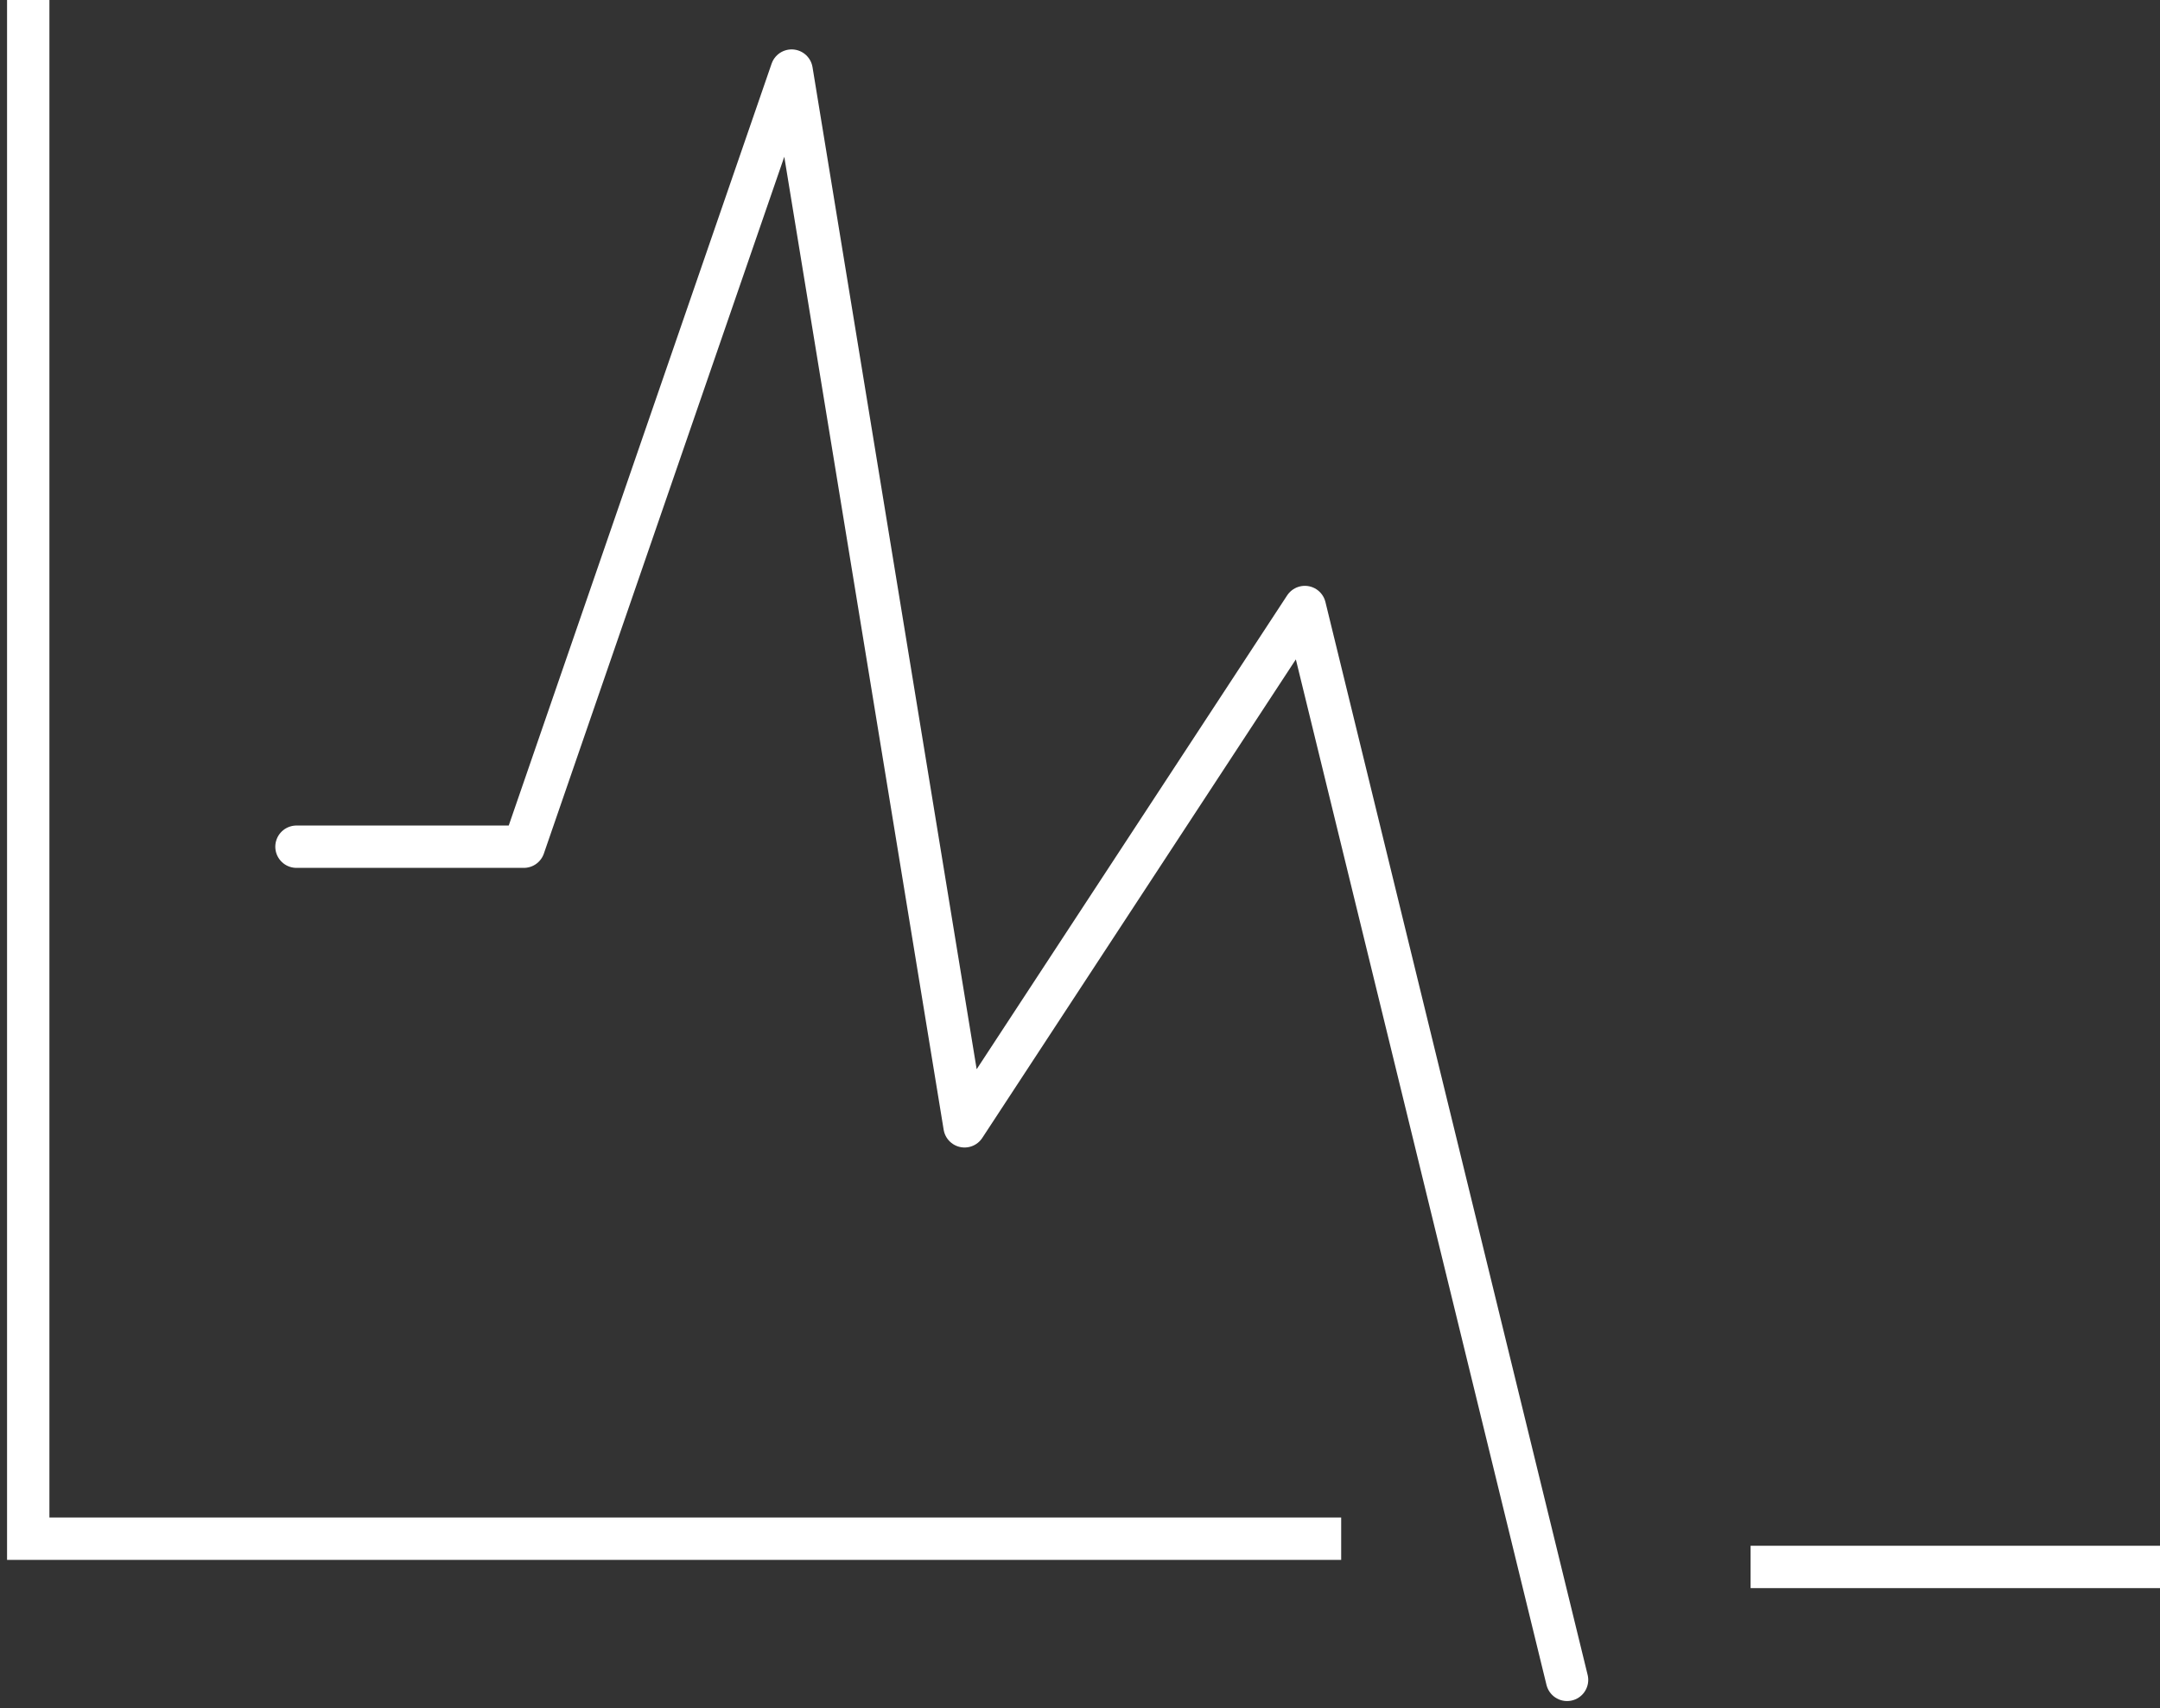 <svg xmlns="http://www.w3.org/2000/svg" fill="none" viewBox="0 0 153 121" height="121" width="153">
<rect x="0" y="0" width="153" height="121" fill="#333333" stroke="none"/>
<path stroke-width="3" stroke="white" d="M153 111H124"></path>
<path stroke-linejoin="round" stroke-linecap="round" stroke-width="3" stroke="white" d="M21 59.979H37.105L56.073 5L68.323 79.787L92.427 43L111 119"></path>
<path stroke-width="3" stroke="white" d="M2 0V109H95"></path>
</svg>
